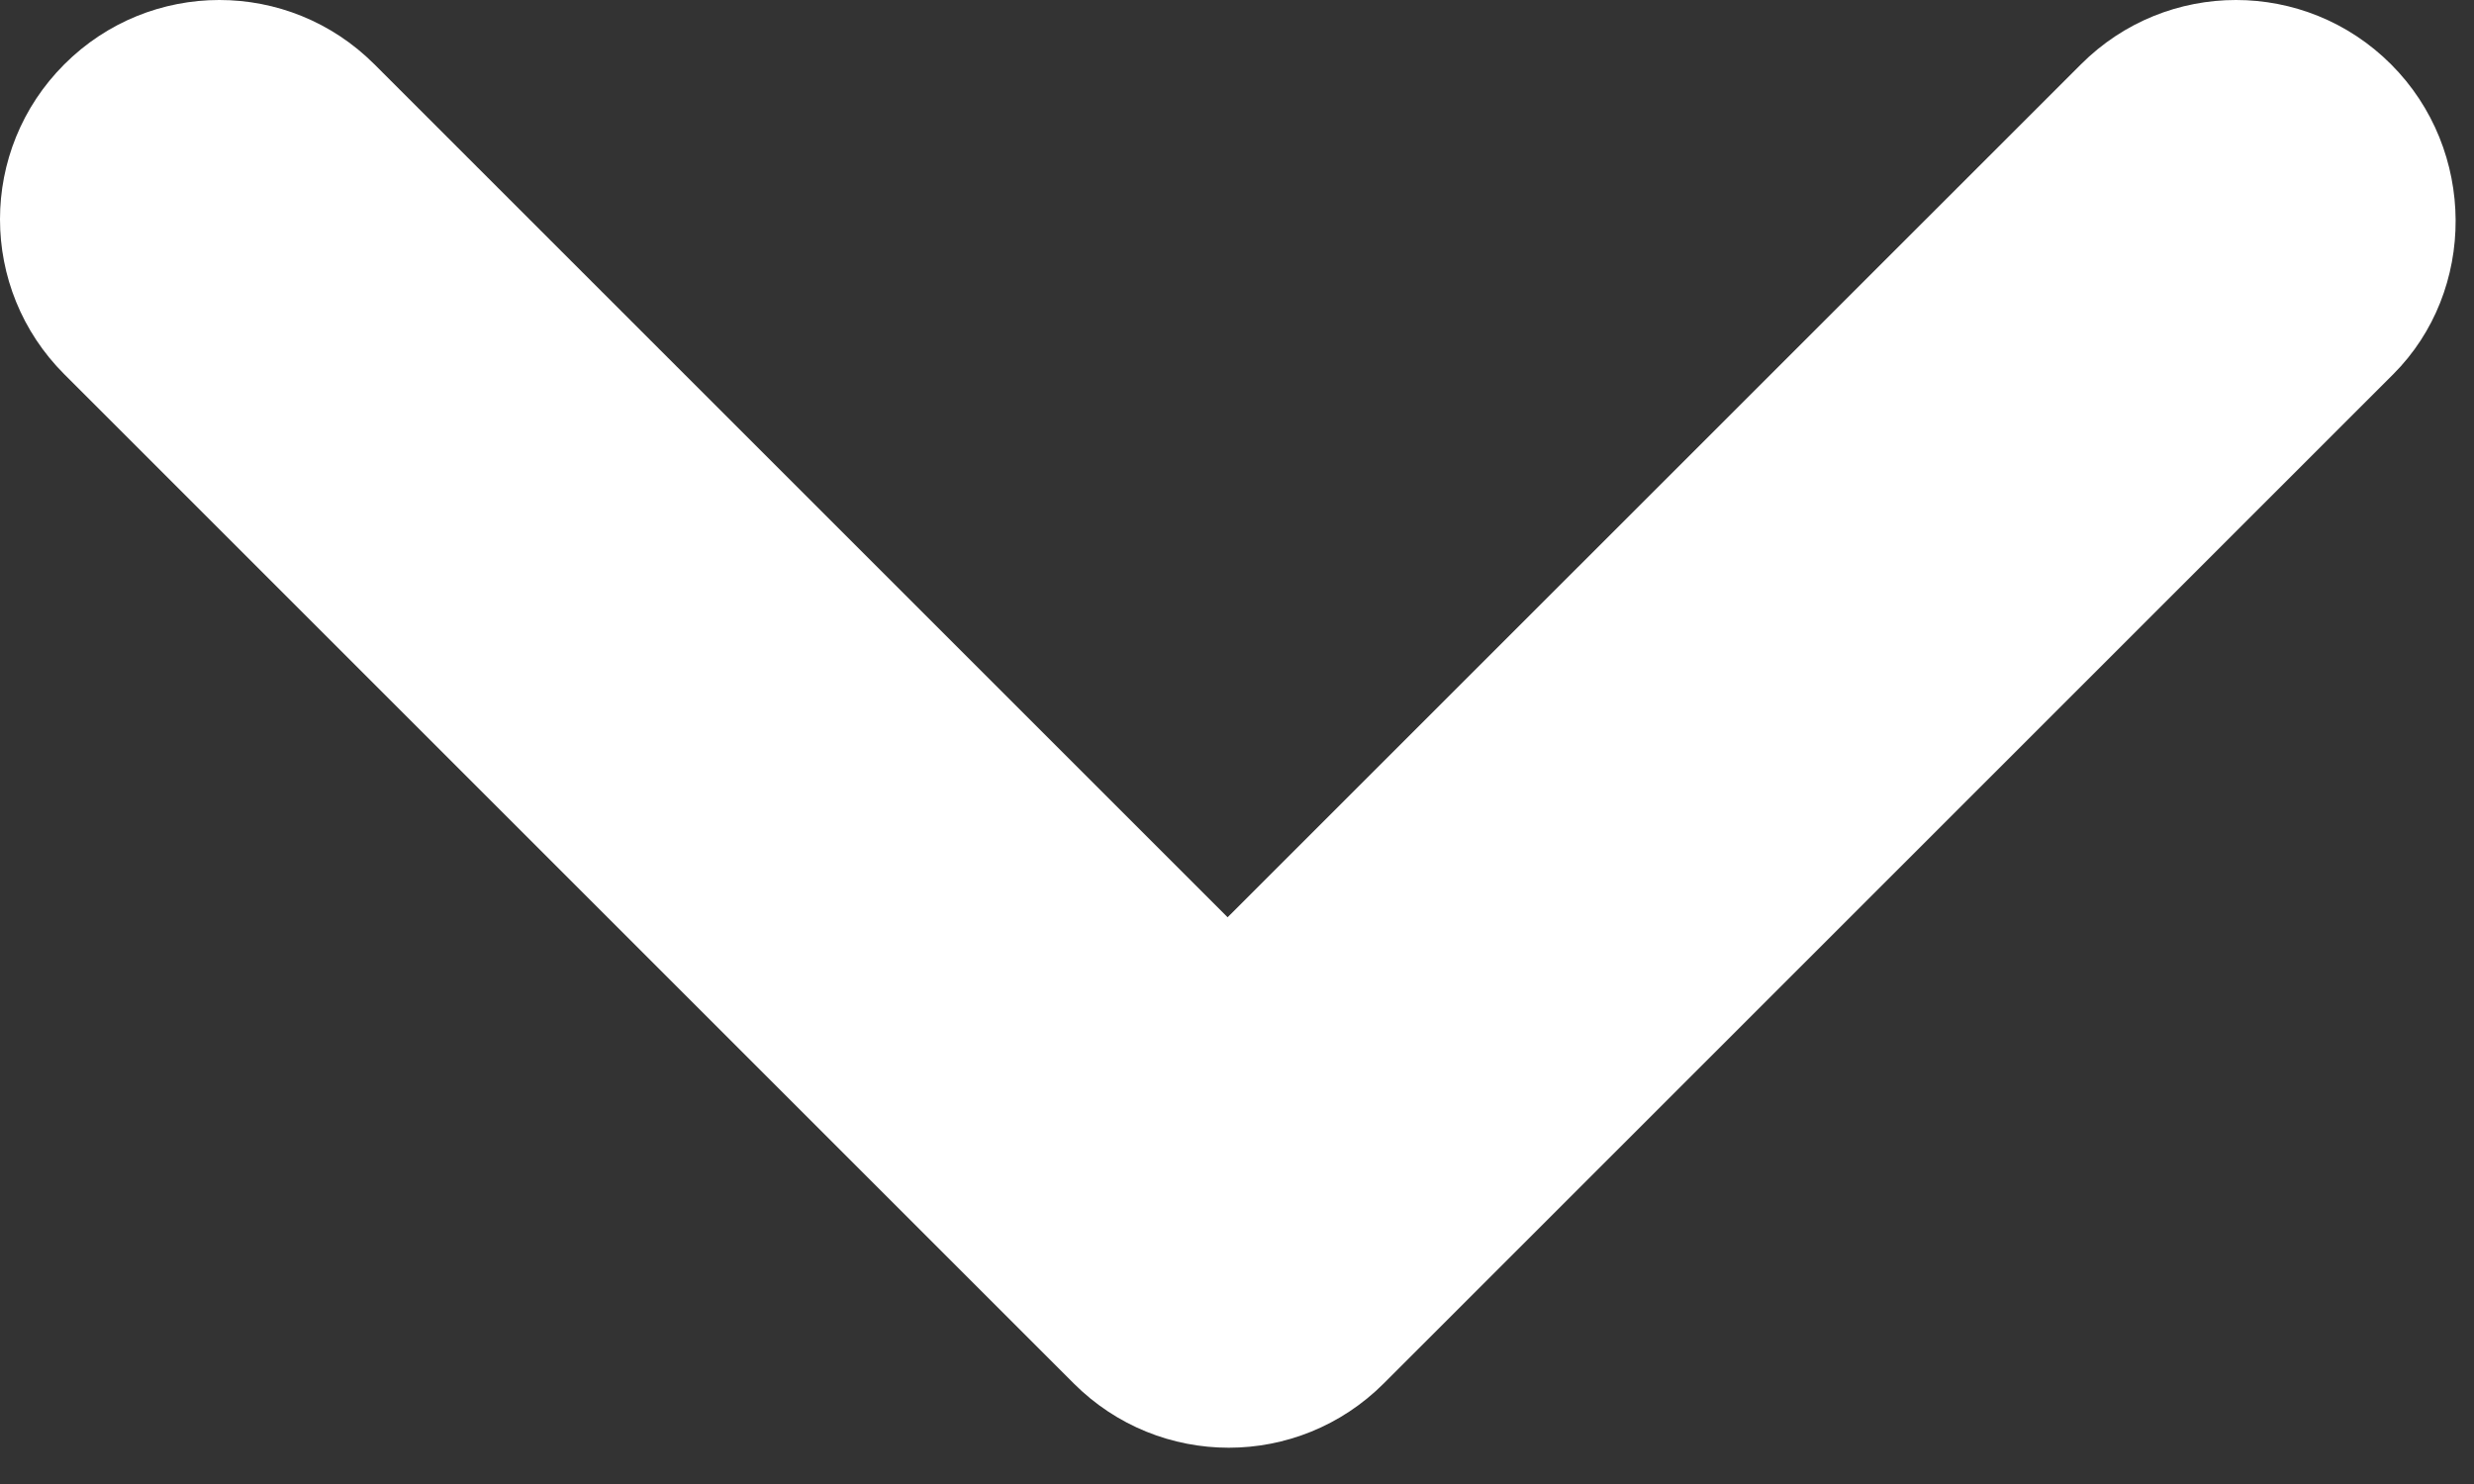 <svg width="15" height="9" viewBox="0 0 15 9" fill="none" xmlns="http://www.w3.org/2000/svg">
<rect x="0" y="0" width="15" height="9" fill="#333333" stroke="none"/>
<path d="M14.497 0.39C13.977 -0.13 13.137 -0.13 12.617 0.39L7.443 5.563L2.27 0.39C1.75 -0.13 0.91 -0.13 0.39 0.39C-0.13 0.91 -0.13 1.75 0.39 2.27L6.51 8.39C7.03 8.91 7.87 8.91 8.39 8.39L14.51 2.27C15.017 1.763 15.017 0.91 14.497 0.39Z" fill="white"/>
</svg>
